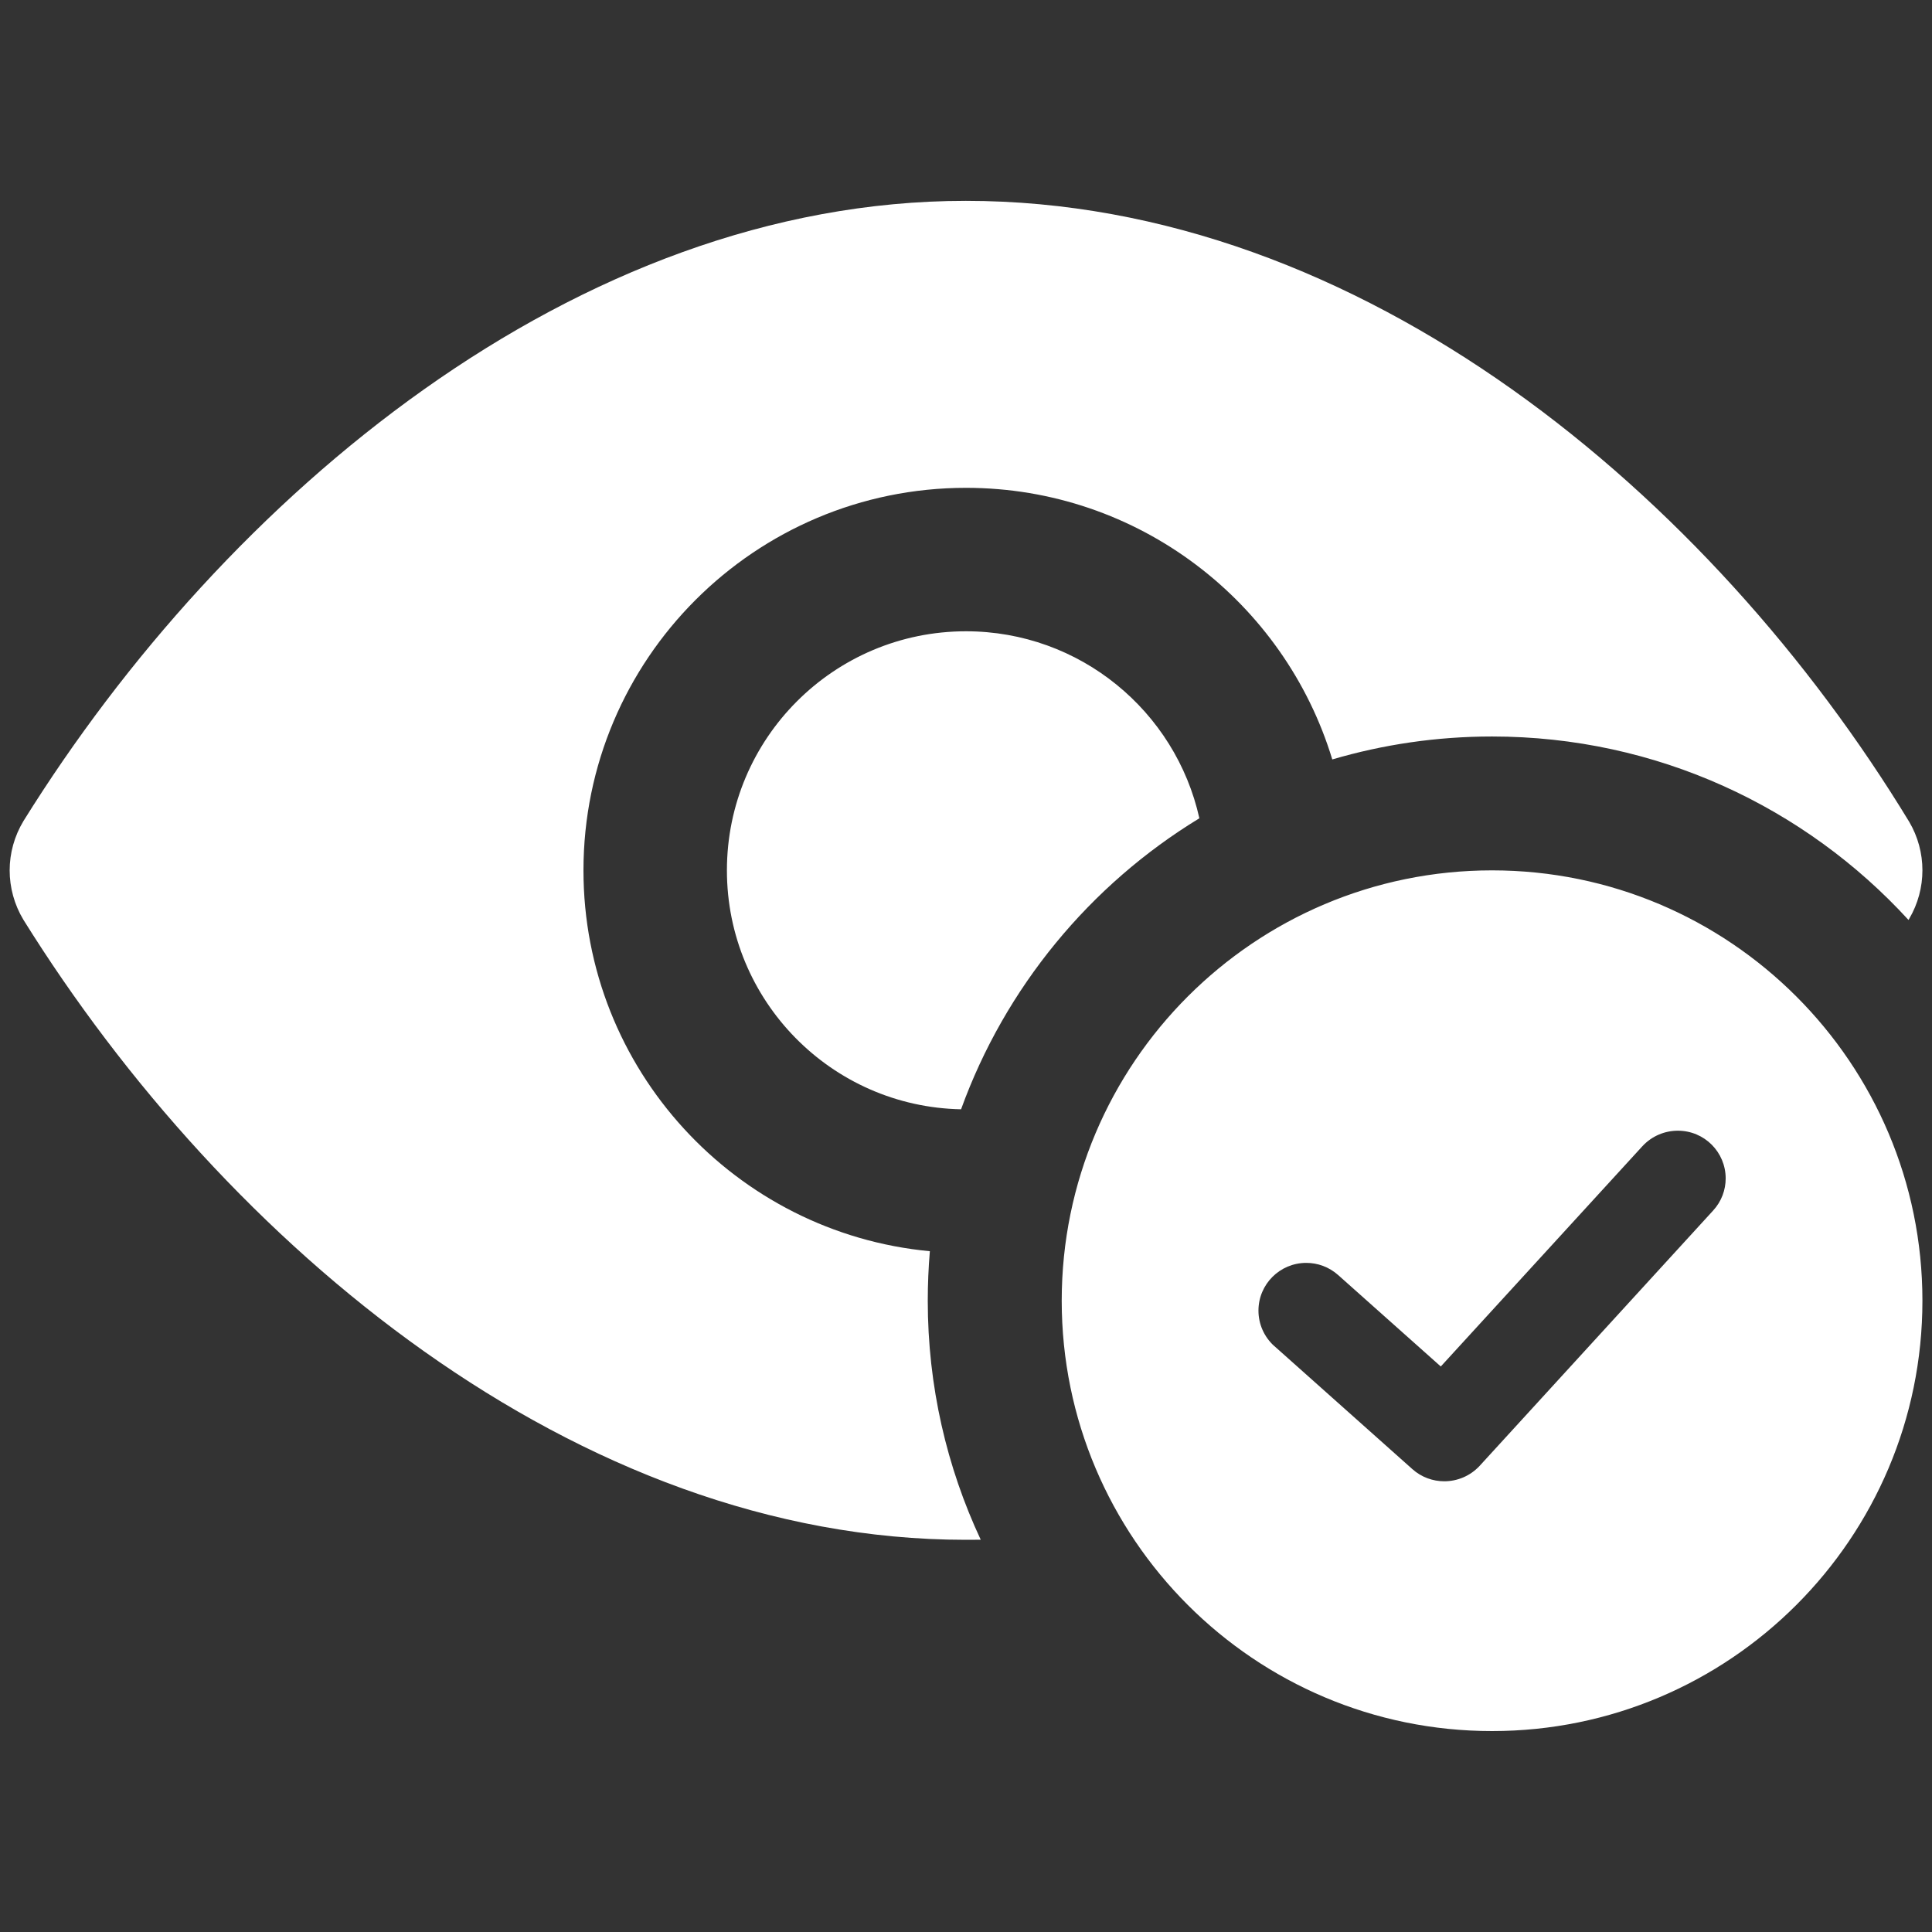 <?xml version="1.0" encoding="UTF-8" standalone="no"?>
<svg
   xmlns:dc="http://purl.org/dc/elements/1.1/"
   xmlns:cc="http://creativecommons.org/ns#"
   xmlns:rdf="http://www.w3.org/1999/02/22-rdf-syntax-ns#"
   xmlns:svg="http://www.w3.org/2000/svg"
   xmlns="http://www.w3.org/2000/svg"
   xmlns:sodipodi="http://sodipodi.sourceforge.net/DTD/sodipodi-0.dtd"
   xmlns:inkscape="http://www.inkscape.org/namespaces/inkscape"
   clip-rule="evenodd"
   fill-rule="evenodd"
   stroke-linejoin="round"
   stroke-miterlimit="2"
   viewBox="0 0 24 24"
   version="1.1"
   id="svg4"
   sodipodi:docname="icon.svg"
   inkscape:version="1.0.2-2 (e86c870879, 2021-01-15)">
  <rect x="0" y="0" width="24" height="24" fill="#333333" stroke="none"/>
  <defs
     id="defs8" />
  <sodipodi:namedview
     pagecolor="#ffffff"
     bordercolor="#666666"
     borderopacity="1"
     objecttolerance="10"
     gridtolerance="10"
     guidetolerance="10"
     inkscape:pageopacity="0"
     inkscape:pageshadow="2"
     inkscape:window-width="1719"
     inkscape:window-height="995"
     id="namedview6"
     showgrid="false"
     inkscape:zoom="21"
     inkscape:cx="2.9850494"
     inkscape:cy="10.108493"
     inkscape:window-x="0"
     inkscape:window-y="0"
     inkscape:window-maximized="0"
     inkscape:current-layer="svg4" />
  <path
     d="m 18.535,10.812 c 2.951,0 5.346,2.395 5.346,5.346 0,2.951 -2.395,5.346 -5.346,5.346 -2.951,0 -5.346,-2.395 -5.346,-5.346 0,-2.951 2.395,-5.346 5.346,-5.346 z m -6.352,8.315 c -0.062,0.001 -0.124,0.001 -0.185,0.001 -4.845,0 -9.198,-3.675 -11.707,-7.702 -0.114,-0.189 -0.171,-0.402 -0.171,-0.614 0,-0.213 0.058,-0.425 0.172,-0.614 C 2.799,6.17 7.153,2.495 11.998,2.495 c 4.922,0 9.262,3.671 11.719,7.714 0.109,0.185 0.164,0.394 0.164,0.602 0,0.208 -0.055,0.417 -0.164,0.602 l -0.009,0.015 C 22.426,10.028 20.582,9.149 18.535,9.149 c -0.689,0 -1.356,0.1 -1.985,0.285 C 15.958,7.482 14.143,6.06 12,6.06 c -2.623,0 -4.752,2.129 -4.752,4.752 0,2.471 1.89,4.505 4.303,4.731 -0.017,0.203 -0.026,0.408 -0.026,0.615 0,1.061 0.236,2.067 0.658,2.969 z m 3.649,-2.404 1.713,1.527 c 0.113,0.101 0.255,0.151 0.396,0.151 0.162,0 0.322,-0.065 0.44,-0.192 l 2.9,-3.171 c 0.105,-0.114 0.156,-0.258 0.156,-0.399 0,-0.326 -0.263,-0.593 -0.594,-0.593 -0.162,0 -0.322,0.065 -0.44,0.192 l -2.505,2.737 -1.275,-1.136 c -0.114,-0.101 -0.254,-0.151 -0.396,-0.151 -0.329,0 -0.594,0.266 -0.594,0.593 0,0.163 0.067,0.324 0.198,0.442 z m -3.893,-2.943 C 10.327,13.749 9.03,12.431 9.03,10.812 9.03,9.172 10.36,7.842 12,7.842 c 1.417,0 2.604,0.994 2.899,2.323 -1.358,0.827 -2.413,2.101 -2.961,3.617 z"
     fill-rule="nonzero"
     id="path2"
     style="fill:#ffffff;stroke-width:1.188" />
</svg>
